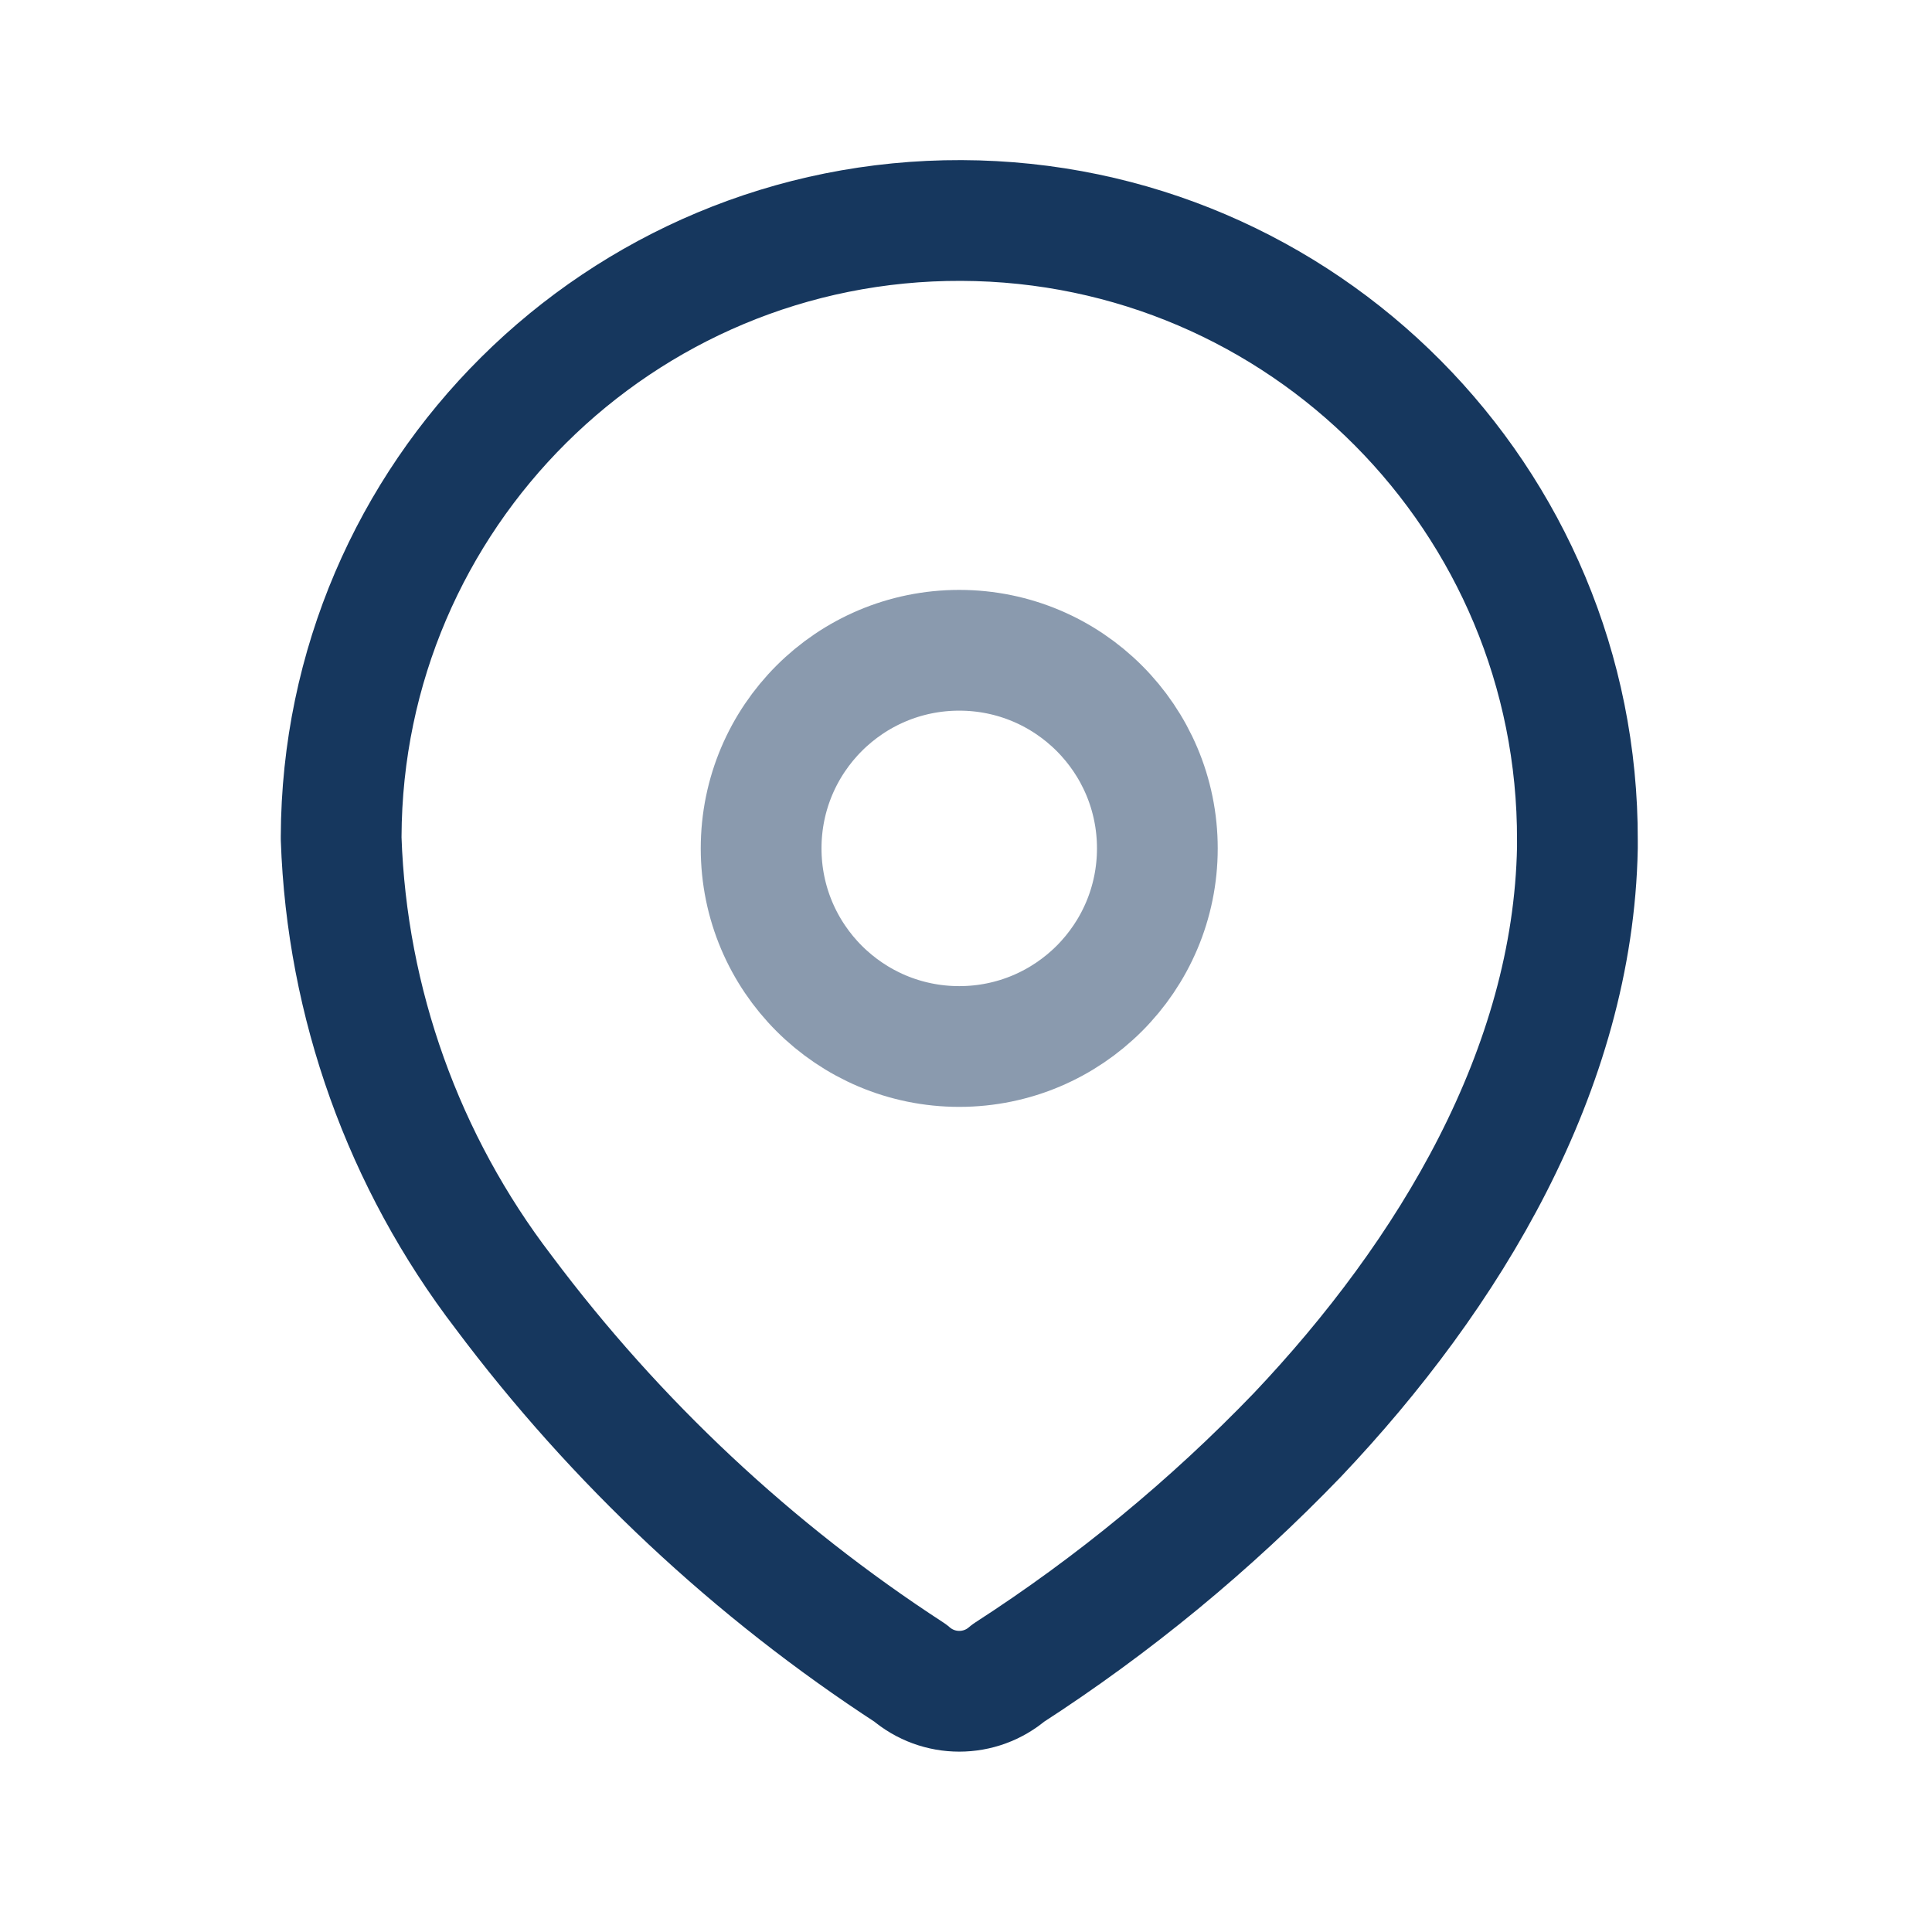 <svg width="24" height="24" viewBox="0 0 24 24" fill="none" xmlns="http://www.w3.org/2000/svg">
<path fill-rule="evenodd" clip-rule="evenodd" d="M4.238 10.392C4.253 6.151 7.702 2.725 11.943 2.739C16.183 2.754 19.609 6.203 19.595 10.444V10.531C19.543 13.287 18.003 15.835 16.116 17.826C15.037 18.947 13.832 19.939 12.525 20.783C12.176 21.085 11.657 21.085 11.308 20.783C9.359 19.515 7.649 17.913 6.256 16.052C5.014 14.43 4.308 12.46 4.238 10.418L4.238 10.392Z" stroke="#16375E" stroke-width="1.5" stroke-linecap="round" stroke-linejoin="round"/>
<circle opacity="0.5" cx="11.916" cy="10.539" r="2.461" stroke="#16375E" stroke-width="1.5" stroke-linecap="round" stroke-linejoin="round"/>
</svg>

